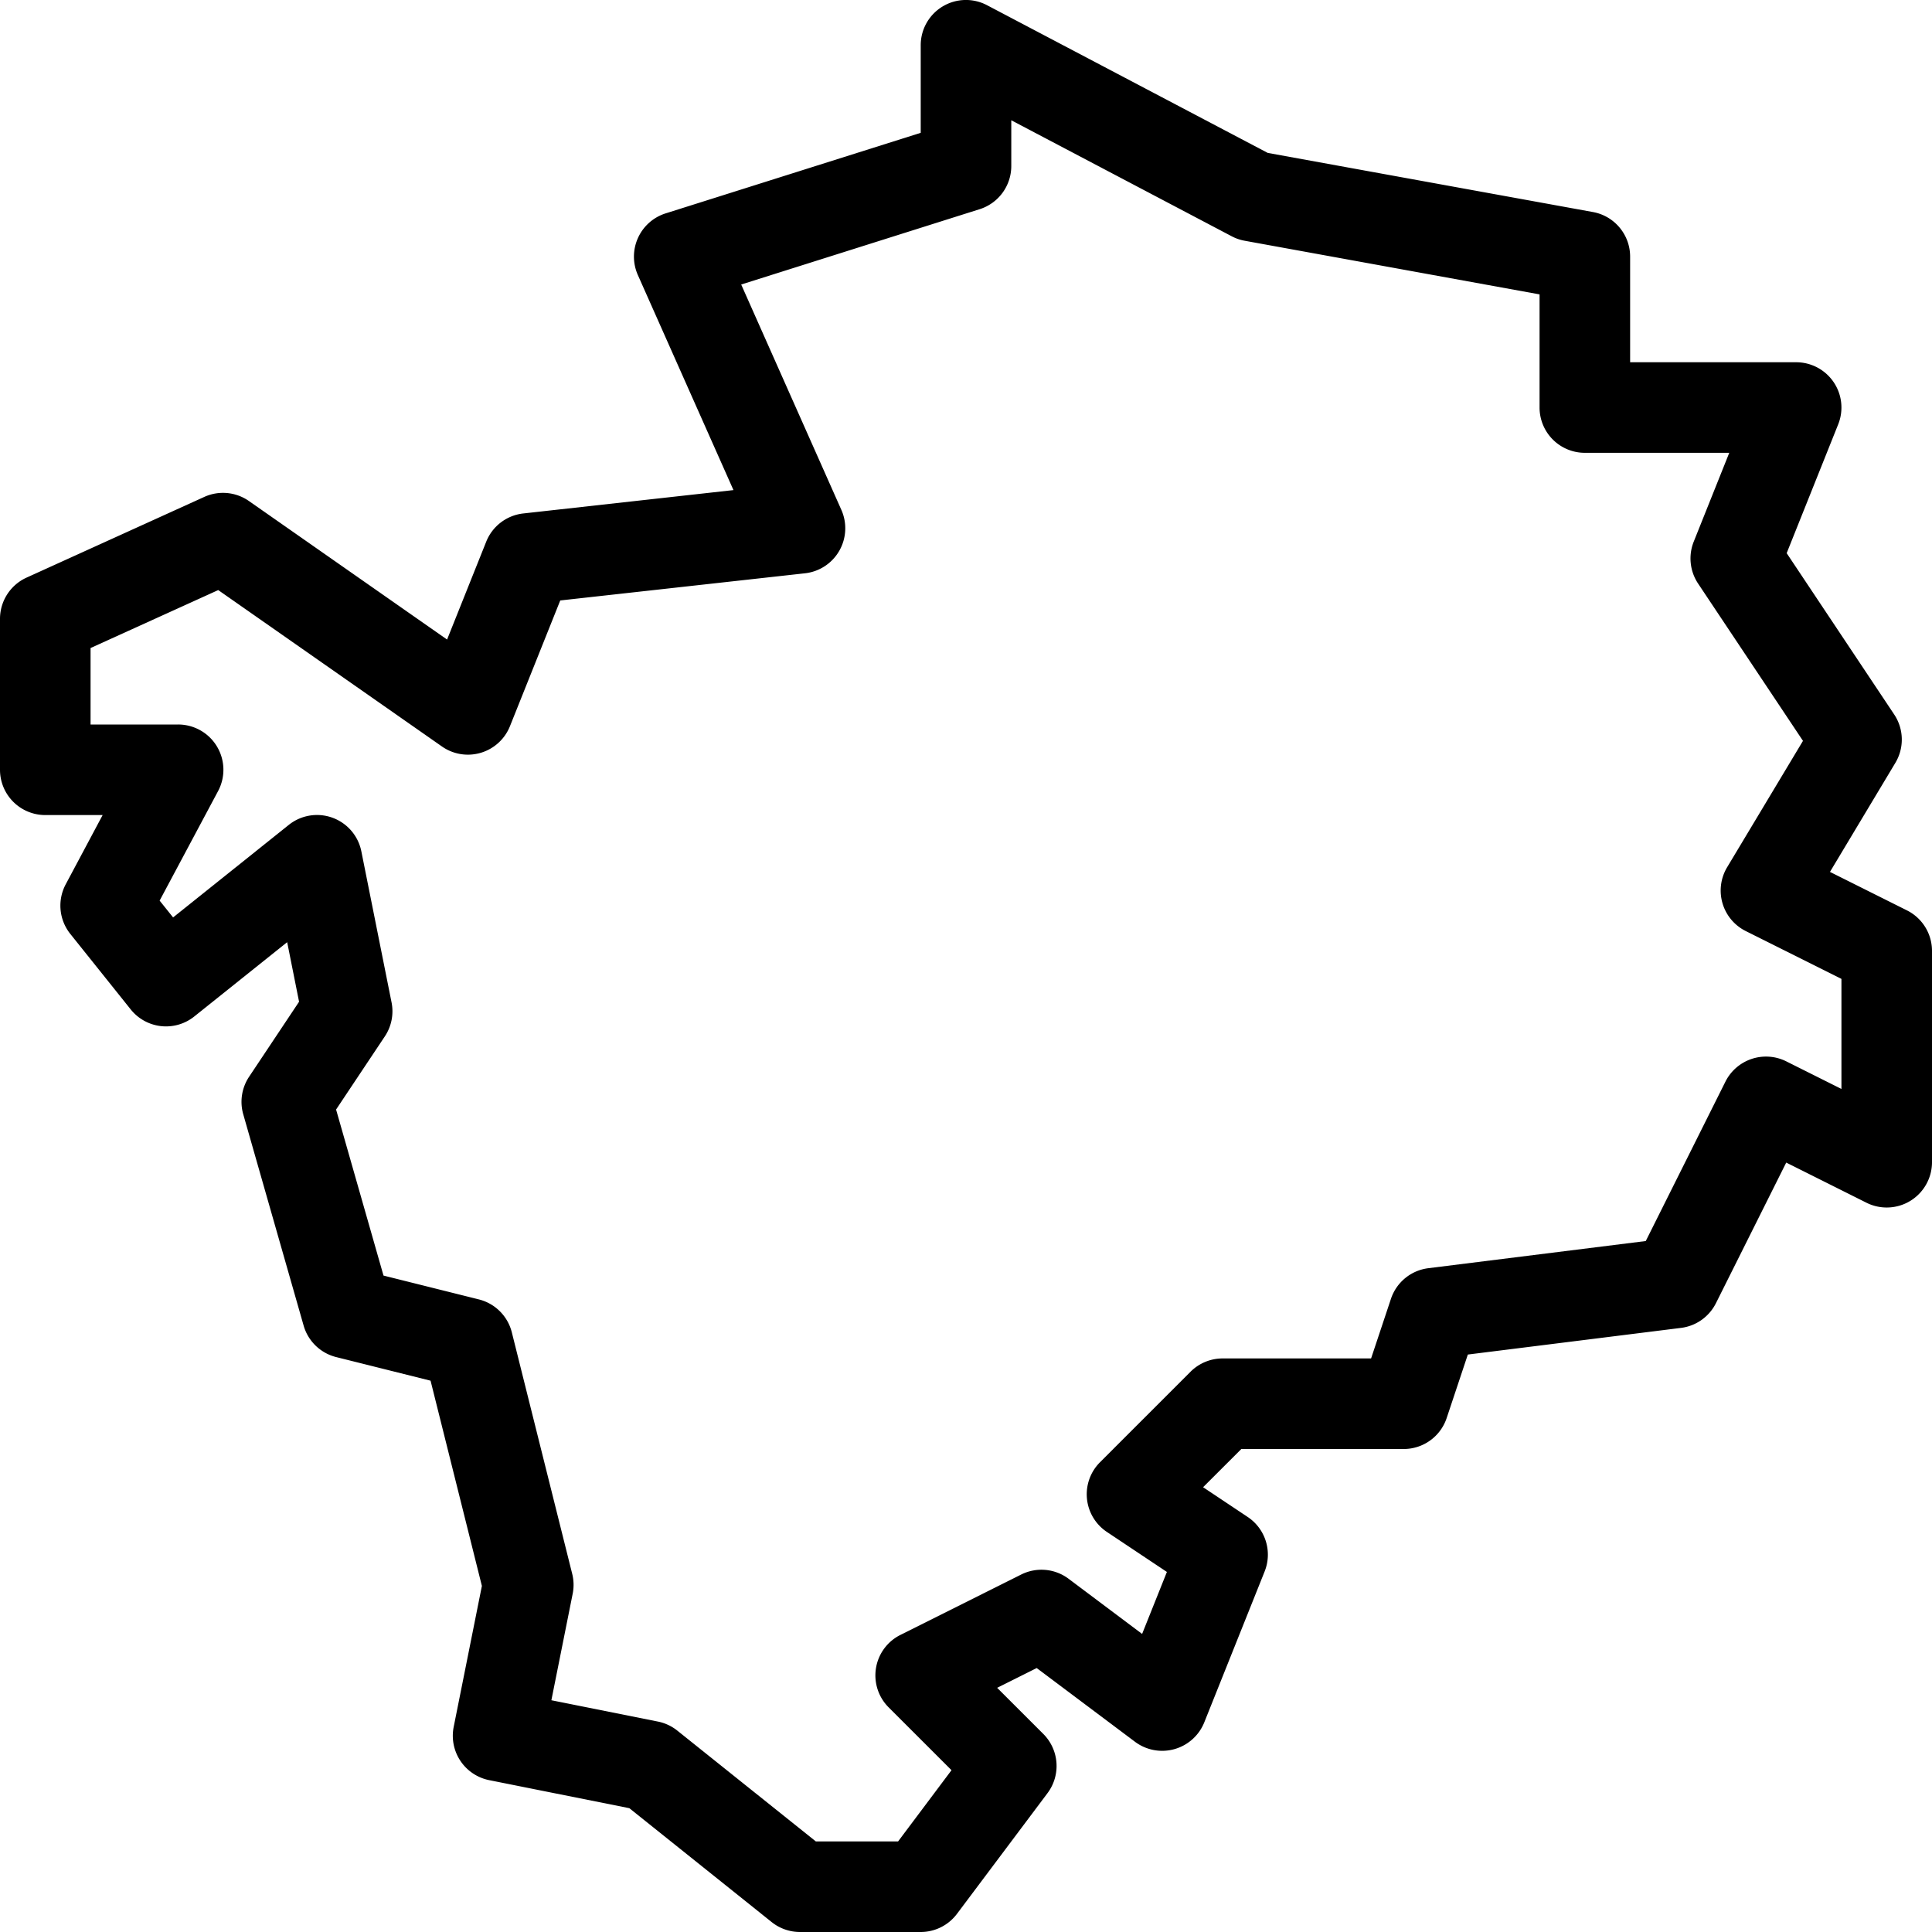 <svg xmlns="http://www.w3.org/2000/svg" width="64" height="64" fill="none" viewBox="0 0 64 64"><path fill="currentColor" fill-rule="evenodd" d="m61 36.073-1.829-.915a1.504 1.504 0 0 0-2.013.671l-2.64 5.282-7.205.9a1.5 1.5 0 0 0-1.236 1.014L45.419 45H40.5c-.397 0-.779.158-1.061.439l-3 3a1.5 1.5 0 0 0 .229 2.309l1.987 1.325-.821 2.053L35.4 52.3a1.5 1.5 0 0 0-1.571-.142l-4 2a1.498 1.498 0 0 0-.39 2.402l2.081 2.08L29.75 61h-2.724l-4.589-3.671a1.5 1.5 0 0 0-.643-.3l-3.529-.706.706-3.529a1.5 1.5 0 0 0-.016-.659l-2-7.999a1.5 1.5 0 0 0-1.091-1.091l-3.16-.79-1.571-5.5 1.615-2.423a1.5 1.5 0 0 0 .223-1.126l-1-5a1.498 1.498 0 0 0-2.409-.877l-3.828 3.062-.446-.557 1.936-3.628A1.5 1.5 0 0 0 5.9 24H3v-2.533l4.229-1.92 7.412 5.182a1.5 1.5 0 0 0 2.252-.673l1.666-4.165 8.107-.9a1.5 1.5 0 0 0 1.205-2.101l-3.318-7.465 7.899-2.495A1.5 1.5 0 0 0 33.5 5.5V3.984l7.302 3.843q.203.107.429.148L51 9.752V13.5a1.5 1.5 0 0 0 1.5 1.5h4.784l-1.177 2.943c-.183.458-.129.978.145 1.389l3.474 5.21-2.512 4.186a1.5 1.5 0 0 0 .615 2.114L61 32.427zm2.171-5.915-2.551-1.275 2.166-3.612a1.5 1.5 0 0 0-.038-1.603l-3.562-5.344 1.707-4.268A1.5 1.5 0 0 0 59.5 12H54V8.5c0-.725-.519-1.346-1.231-1.476L41.995 5.065 32.698.173A1.498 1.498 0 0 0 30.5 1.5v2.9l-8.452 2.669c-.407.129-.74.425-.915.815a1.5 1.5 0 0 0-.004 1.225l3.168 7.126-6.963.774a1.5 1.5 0 0 0-1.227.934l-1.297 3.243-6.564-4.589a1.5 1.5 0 0 0-1.479-.136L.88 19.134A1.5 1.5 0 0 0 0 20.5v5A1.5 1.5 0 0 0 1.5 27h1.9l-1.223 2.294a1.5 1.5 0 0 0 .152 1.643l2 2.5a1.497 1.497 0 0 0 2.108.234l3.076-2.46.394 1.973-1.655 2.484a1.5 1.5 0 0 0-.194 1.244l2 7a1.5 1.5 0 0 0 1.078 1.043l3.127.782 1.7 6.799-.934 4.67a1.5 1.5 0 0 0 1.177 1.764l4.642.929 4.714 3.772c.267.213.597.329.938.329h4c.472 0 .917-.223 1.2-.6l3-4a1.5 1.5 0 0 0-.139-1.961l-1.529-1.528 1.31-.655L37.6 57.7a1.503 1.503 0 0 0 2.293-.644l2-5a1.5 1.5 0 0 0-.561-1.804l-1.478-.986L41.121 48H46.5a1.5 1.5 0 0 0 1.423-1.026l.701-2.103 7.063-.883c.497-.062.93-.369 1.155-.817l2.329-4.659 2.658 1.33a1.5 1.5 0 0 0 1.46-.066c.441-.273.711-.757.711-1.276v-7a1.5 1.5 0 0 0-.829-1.342" clip-rule="evenodd"/></svg>